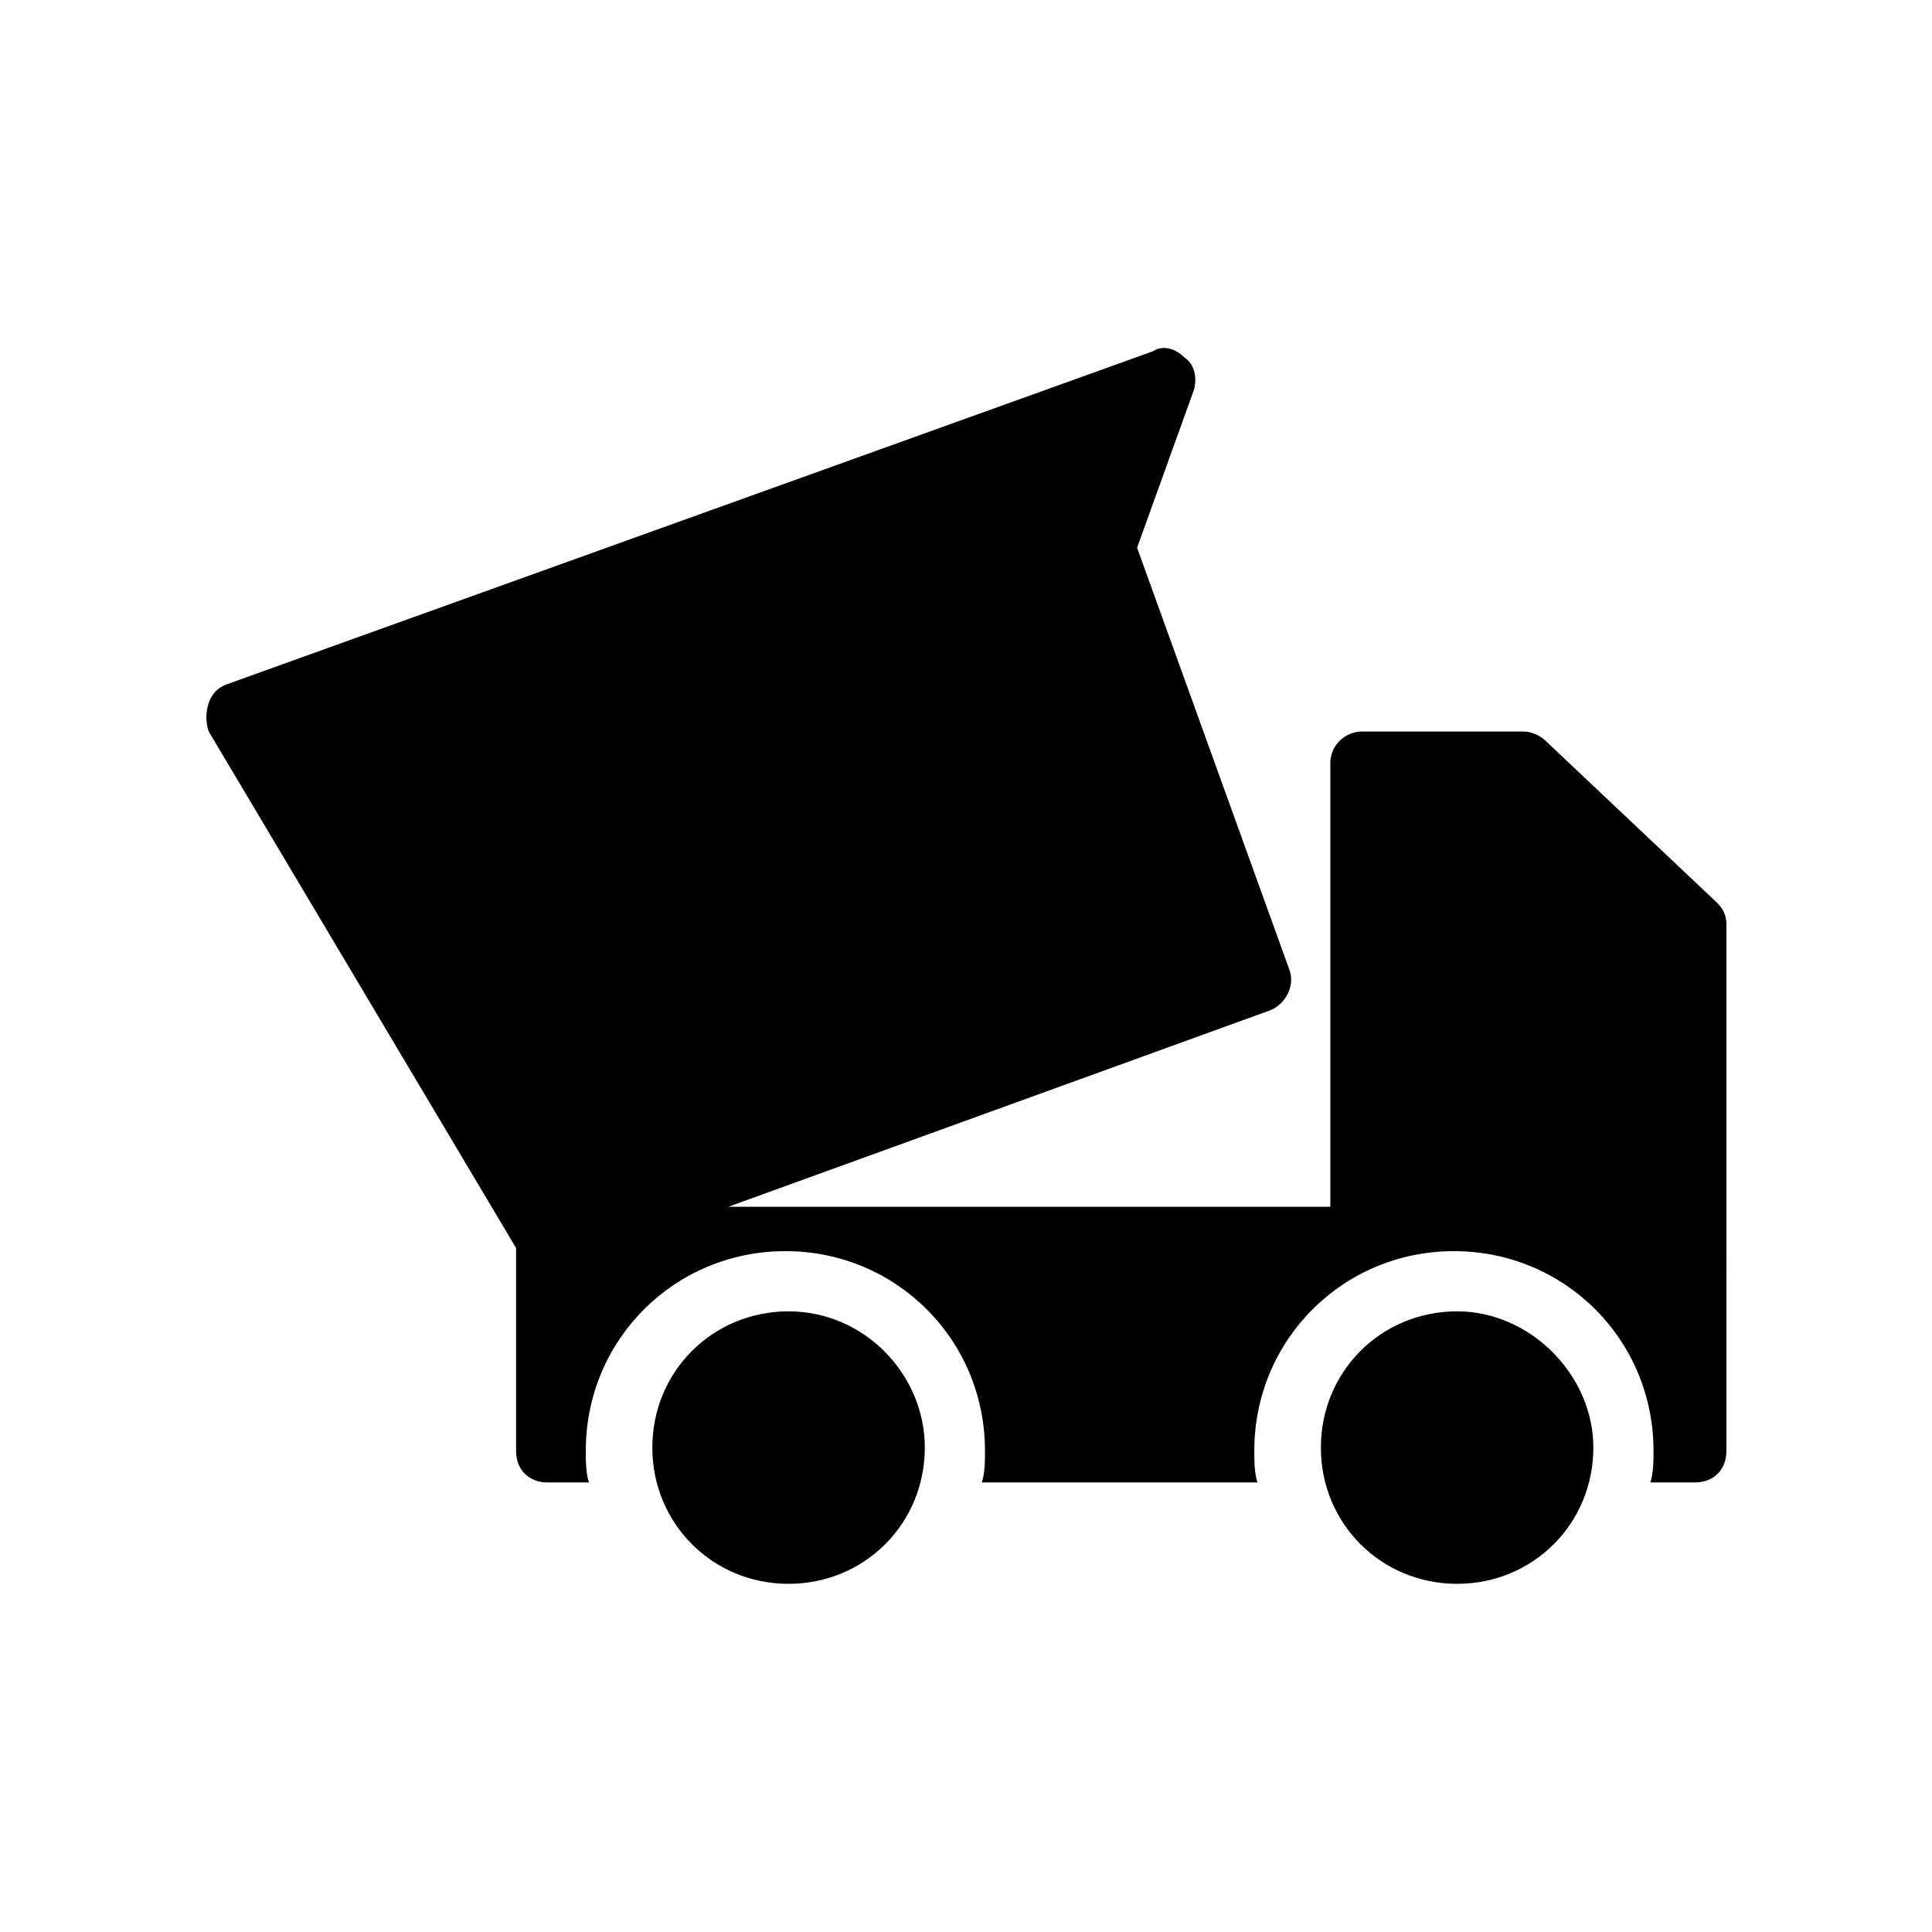 <?xml version="1.0" encoding="UTF-8"?>
<!-- Uploaded to: SVG Repo, www.svgrepo.com, Generator: SVG Repo Mixer Tools -->
<svg fill="#000000" width="800px" height="800px" version="1.1" viewBox="144 144 512 512" xmlns="http://www.w3.org/2000/svg">
 <g>
  <path d="m601.52 389.08c0-2.519-0.84-4.199-2.519-5.879l-45.344-42.824c-1.68-1.68-4.199-2.519-5.879-2.519h-42.824c-4.199 0-8.398 3.359-8.398 8.398v117.55h-159.54l143.59-52.059c4.199-1.68 6.719-6.719 5.039-10.914l-40.305-111.68 15.113-41.984c0.84-3.359 0-6.719-2.519-8.398-2.519-2.519-5.879-3.359-8.398-1.68l-245.18 88.168c-2.519 0.84-4.199 2.519-5.039 5.039-0.836 2.519-0.836 5.039 0 7.559l81.449 136.87v53.738c0 5.039 3.359 8.398 8.398 8.398h10.914c-0.84-2.519-0.84-5.879-0.84-8.398 0-29.391 23.512-52.898 52.898-52.898 29.391 0 52.898 23.512 52.898 52.898 0 2.519 0 5.879-0.84 8.398h73.051c-0.84-2.519-0.84-5.879-0.84-8.398 0-29.391 23.512-52.898 52.898-52.898 29.391 0 52.898 23.512 52.898 52.898 0 2.519 0 5.879-0.84 8.398h11.766c5.039 0 8.398-3.359 8.398-8.398z"/>
  <path d="m352.98 491.52c-20.152 0-36.105 15.953-36.105 36.105s15.953 36.105 36.105 36.105c20.152 0 36.105-15.953 36.105-36.105 0-19.312-15.953-36.105-36.105-36.105z"/>
  <path d="m530.15 491.52c-20.152 0-36.105 15.953-36.105 36.105s15.953 36.105 36.105 36.105c20.152 0 36.105-15.953 36.105-36.105 0-19.312-16.793-36.105-36.105-36.105z"/>
 </g>
</svg>